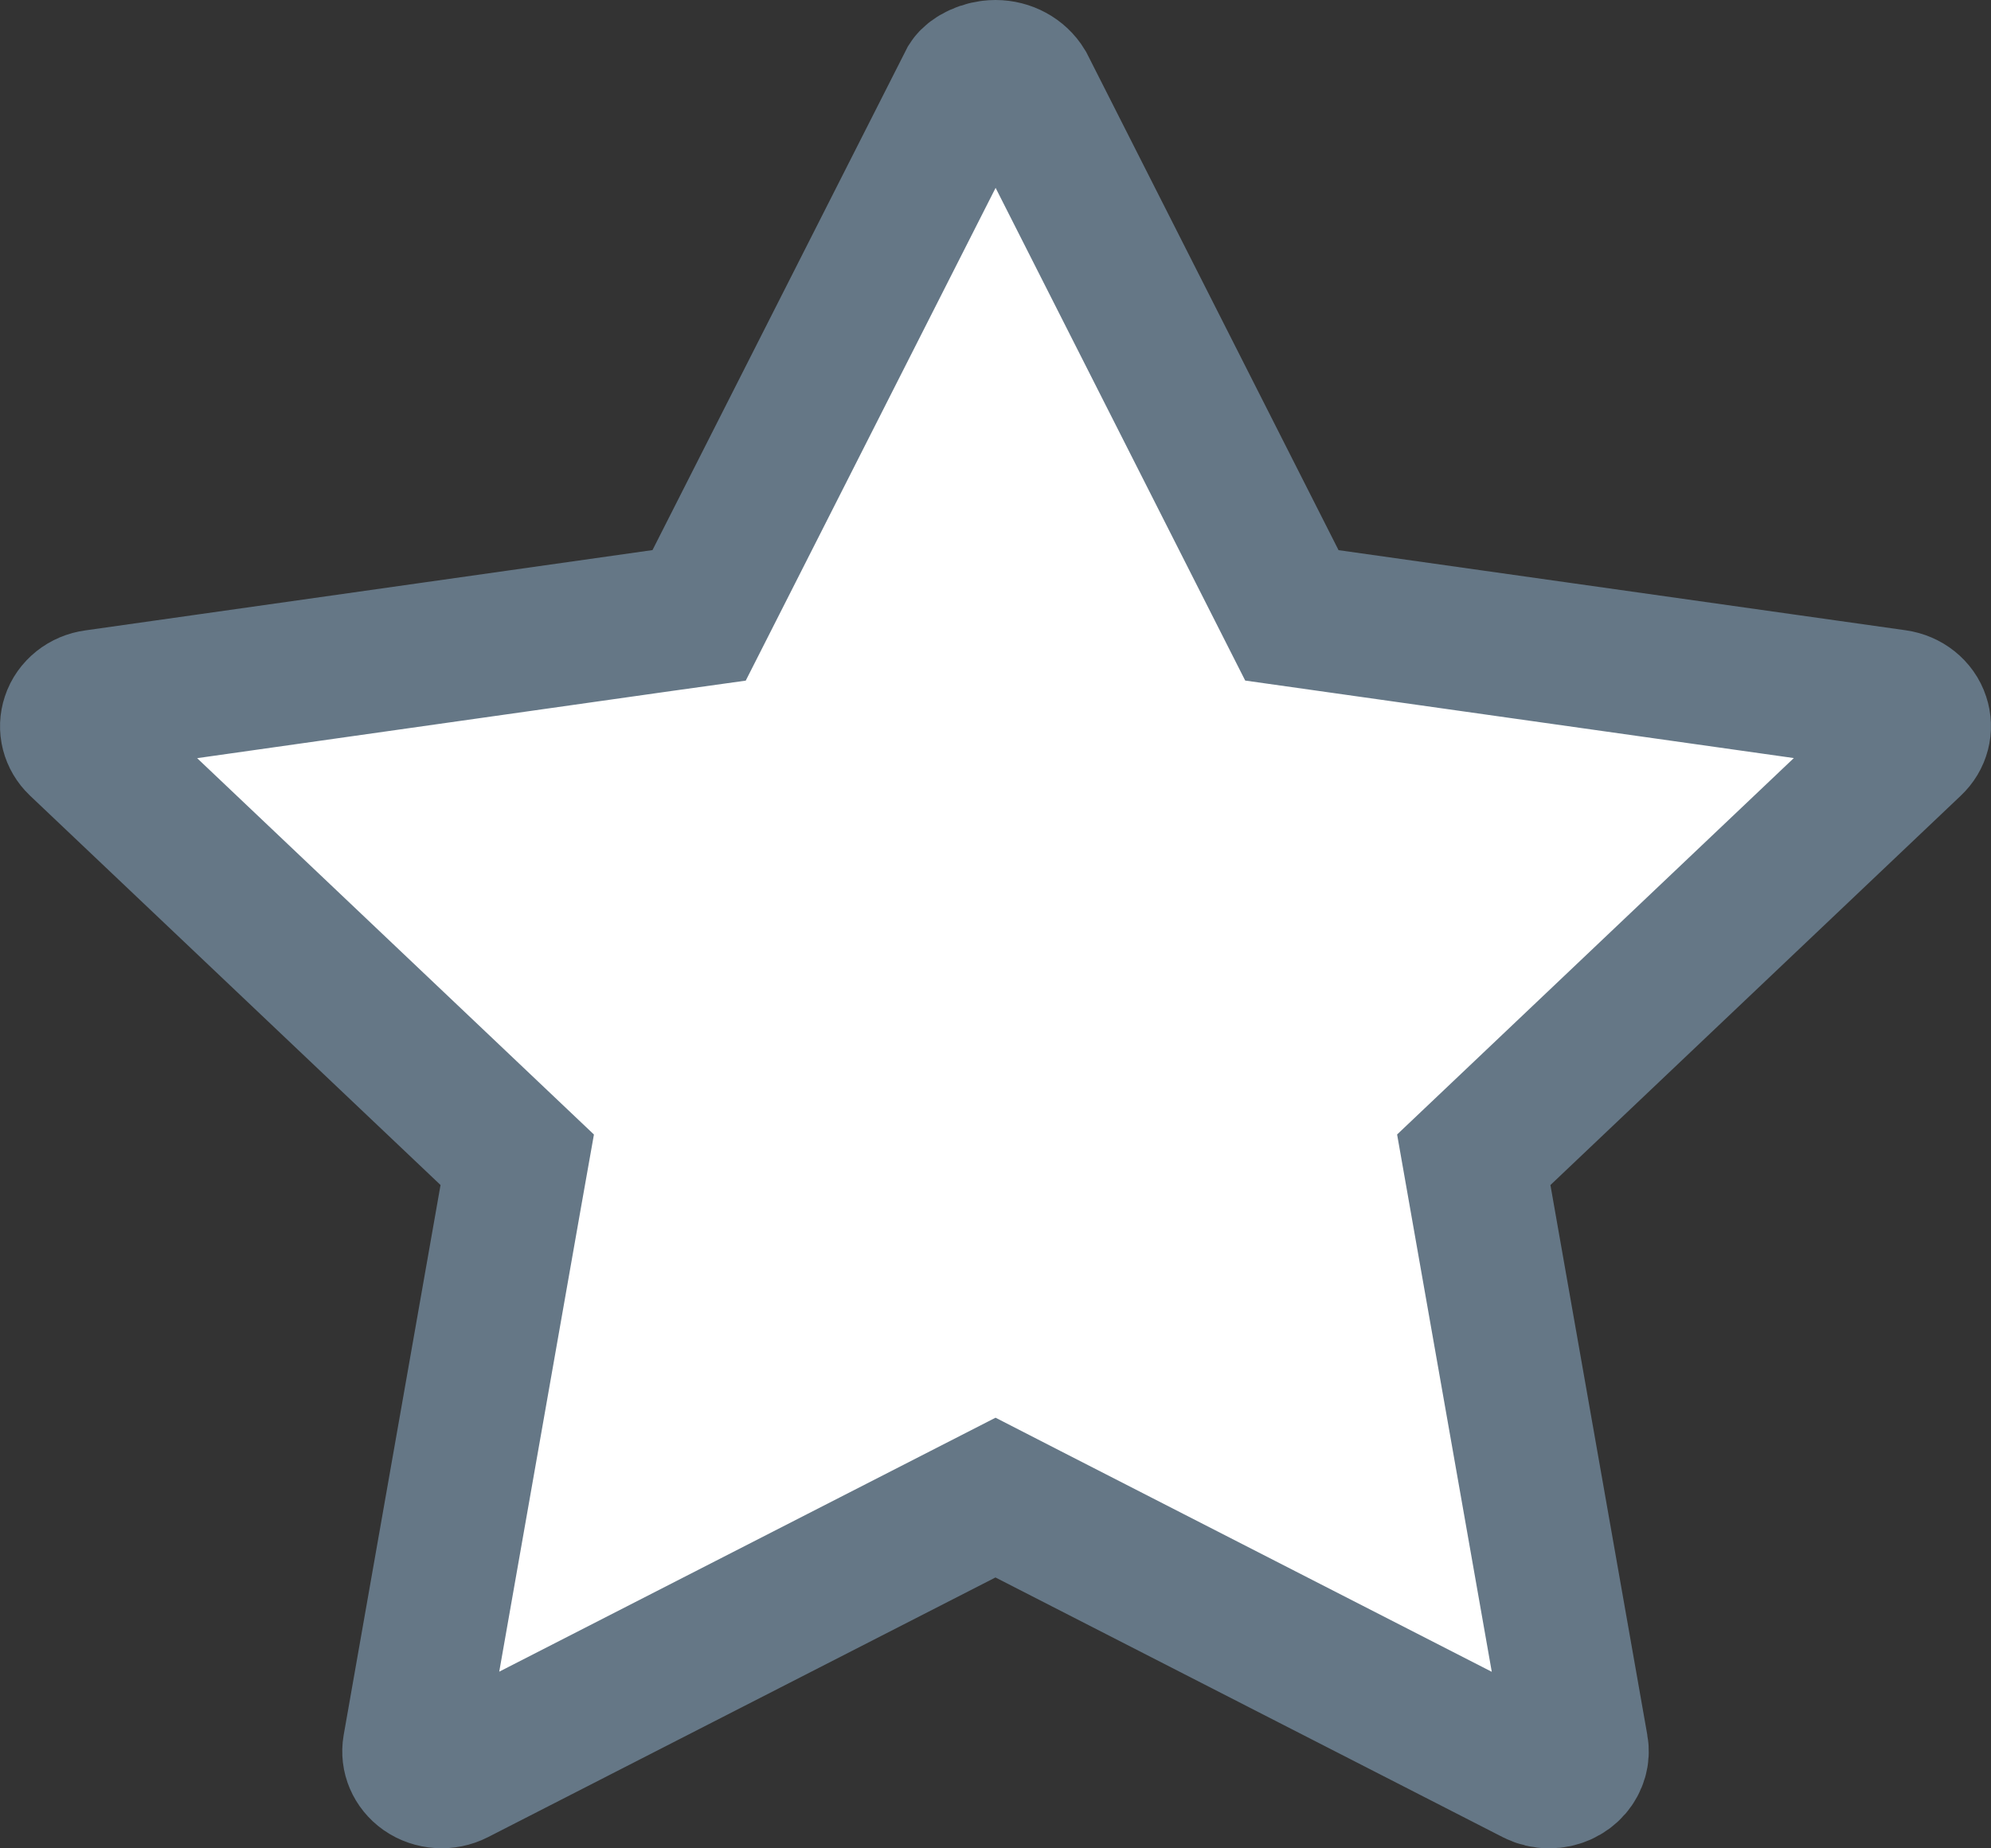 <?xml version="1.0" encoding="UTF-8"?>
<svg width="14px" height="13px" viewBox="0 0 14 13" version="1.1" xmlns="http://www.w3.org/2000/svg" xmlns:xlink="http://www.w3.org/1999/xlink">
    <rect x="0" y="0" width="14" height="13" fill="#333333" stroke="none"/>
    <!-- Generator: Sketch 57.1 (83088) - https://sketch.com -->
    <title>Path</title>
    <desc>Created with Sketch.</desc>
    <g id="Home-Page" stroke="none" stroke-width="1" fill="none" fill-rule="evenodd">
        <g transform="translate(-1432, -565)" fill="#FFFFFF" fill-rule="nonzero" id="Sidebar" stroke="#657786">
            <g transform="translate(1220, 154)">
                <g id="Sidebar280">
                    <g id="Recently-Rated" transform="translate(0, 324)">
                        <g id="Sites" transform="translate(20, 67)">
                            <g id="Items" transform="translate(0, 14)">
                                <g id="1">
                                    <g id="Rate" transform="translate(185, 0)">
                                        <path d="M17.894,18.5 L17.894,18.5 C17.955,18.5 18.013,18.474 18.051,18.43 C18.085,18.39 18.1,18.339 18.091,18.29 L17.363,14.157 L17.558,13.972 L20.444,11.233 C20.495,11.185 20.512,11.117 20.491,11.055 C20.47,10.99 20.408,10.939 20.33,10.928 L16.084,10.328 L15.966,10.095 L14.2,6.608 C14.16,6.542 14.084,6.5 14,6.5 C13.916,6.5 13.84,6.542 13.818,6.576 L11.916,10.328 L11.658,10.364 L7.669,10.929 C7.592,10.939 7.53,10.99 7.509,11.055 C7.488,11.117 7.505,11.185 7.555,11.233 L10.637,14.157 L10.59,14.422 L9.909,18.29 C9.898,18.354 9.925,18.42 9.984,18.462 C10.047,18.506 10.134,18.512 10.204,18.476 L14,16.533 L14.228,16.65 L17.796,18.477 C17.826,18.492 17.859,18.5 17.894,18.5 Z" id="Path"></path>
                                    </g>
                                </g>
                            </g>
                        </g>
                    </g>
                </g>
            </g>
        </g>
    </g>
</svg>